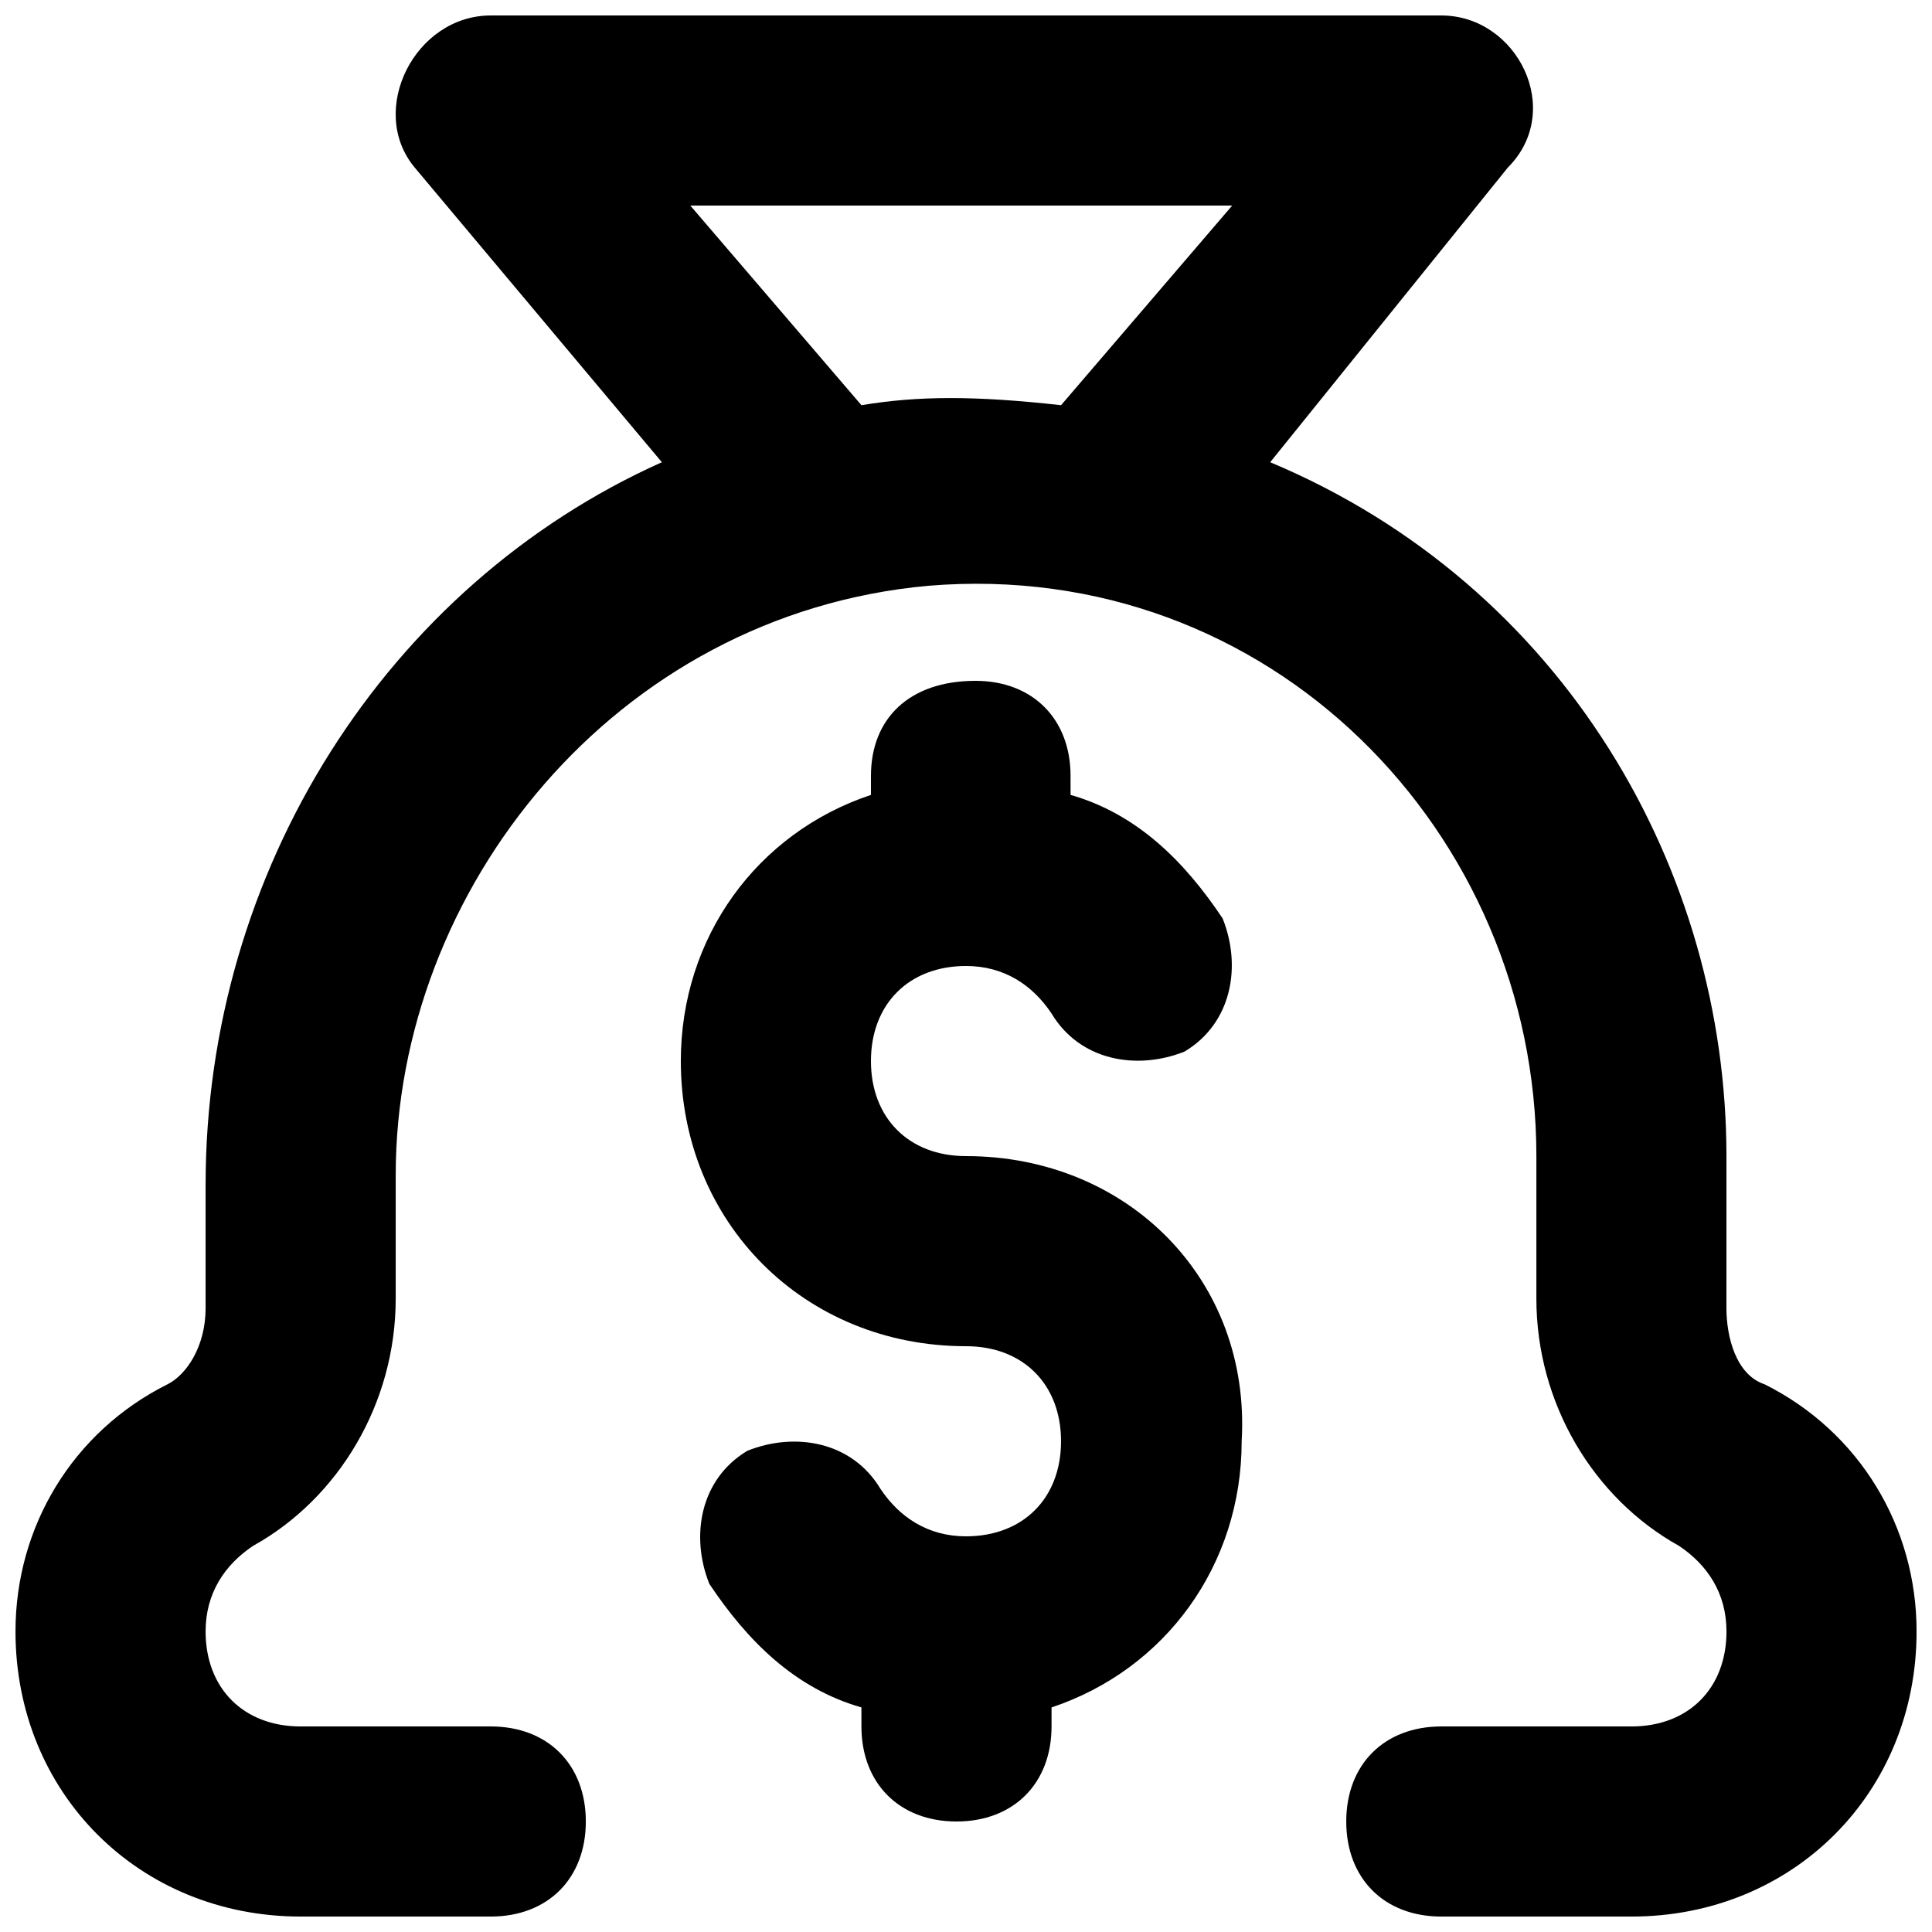 <?xml version="1.0" encoding="UTF-8"?>
<!-- Uploaded to: ICON Repo, www.iconrepo.com, Generator: ICON Repo Mixer Tools -->
<svg width="800px" height="800px" version="1.1" viewBox="144 144 512 512" xmlns="http://www.w3.org/2000/svg">
 <defs>
  <clipPath id="a">
   <path d="m148.09 148.09h503.81v503.81h-503.81z"/>
  </clipPath>
 </defs>
 <path d="m400 450.38c-15.113 0-25.191-10.078-25.191-25.191s10.078-25.191 25.191-25.191c10.078 0 17.633 5.039 22.672 12.594 7.559 12.594 22.672 15.113 35.266 10.078 12.594-7.559 15.113-22.672 10.078-35.266-10.078-15.113-22.672-27.711-40.305-32.746l-0.004-5.039c0-15.113-10.078-25.191-25.191-25.191-17.633 0-27.707 10.078-27.707 25.191v5.039c-30.23 10.074-50.383 37.785-50.383 70.531 0 42.824 32.746 75.57 75.57 75.57 15.113 0 25.191 10.078 25.191 25.191s-10.078 25.191-25.191 25.191c-10.078 0-17.633-5.039-22.672-12.594-7.559-12.594-22.672-15.113-35.266-10.078-12.594 7.559-15.113 22.672-10.078 35.266 10.078 15.113 22.672 27.711 40.305 32.746l0.004 5.043c0 15.113 10.078 25.191 25.191 25.191s25.191-10.078 25.191-25.191v-5.039c30.23-10.078 50.383-37.785 50.383-70.535 2.516-42.82-30.23-75.57-73.055-75.57z"/>
 <g clip-path="url(#a)">
  <path d="m611.6 510.84c-7.559-2.519-10.078-12.594-10.078-20.152l0.004-40.305c0-75.57-42.824-151.14-120.91-183.89l62.977-78.09c15.113-15.113 2.516-40.305-17.637-40.305h-251.9c-20.152 0-32.75 25.191-20.152 40.305l65.496 78.09c-73.055 32.75-120.91 108.32-120.91 191.45v32.746c0 10.078-5.039 17.633-10.078 20.152-25.191 12.598-40.305 37.785-40.305 65.496 0 42.824 32.746 75.57 75.57 75.57h50.383c15.113 0 25.191-10.078 25.191-25.191 0-15.113-10.078-25.191-25.191-25.191l-50.383 0.004c-15.113 0-25.191-10.078-25.191-25.191 0-10.078 5.039-17.633 12.594-22.672 22.676-12.594 37.789-37.785 37.789-65.496v-32.746c0-75.57 57.938-148.62 141.07-156.18 90.688-7.559 161.22 65.496 161.22 151.14v37.785c0 27.711 15.113 52.898 37.785 65.496 7.559 5.039 12.594 12.594 12.594 22.672 0 15.113-10.078 25.191-25.191 25.191h-50.383c-15.113 0-25.191 10.078-25.191 25.191s10.078 25.191 25.191 25.191h50.383c42.824 0 75.57-32.746 75.57-75.57 0.004-27.719-15.109-52.906-40.301-65.504zm-239.31-259.46-45.344-52.898h143.59l-45.344 52.898c-22.672-2.519-37.785-2.519-52.898 0z"/>
 </g>
</svg>